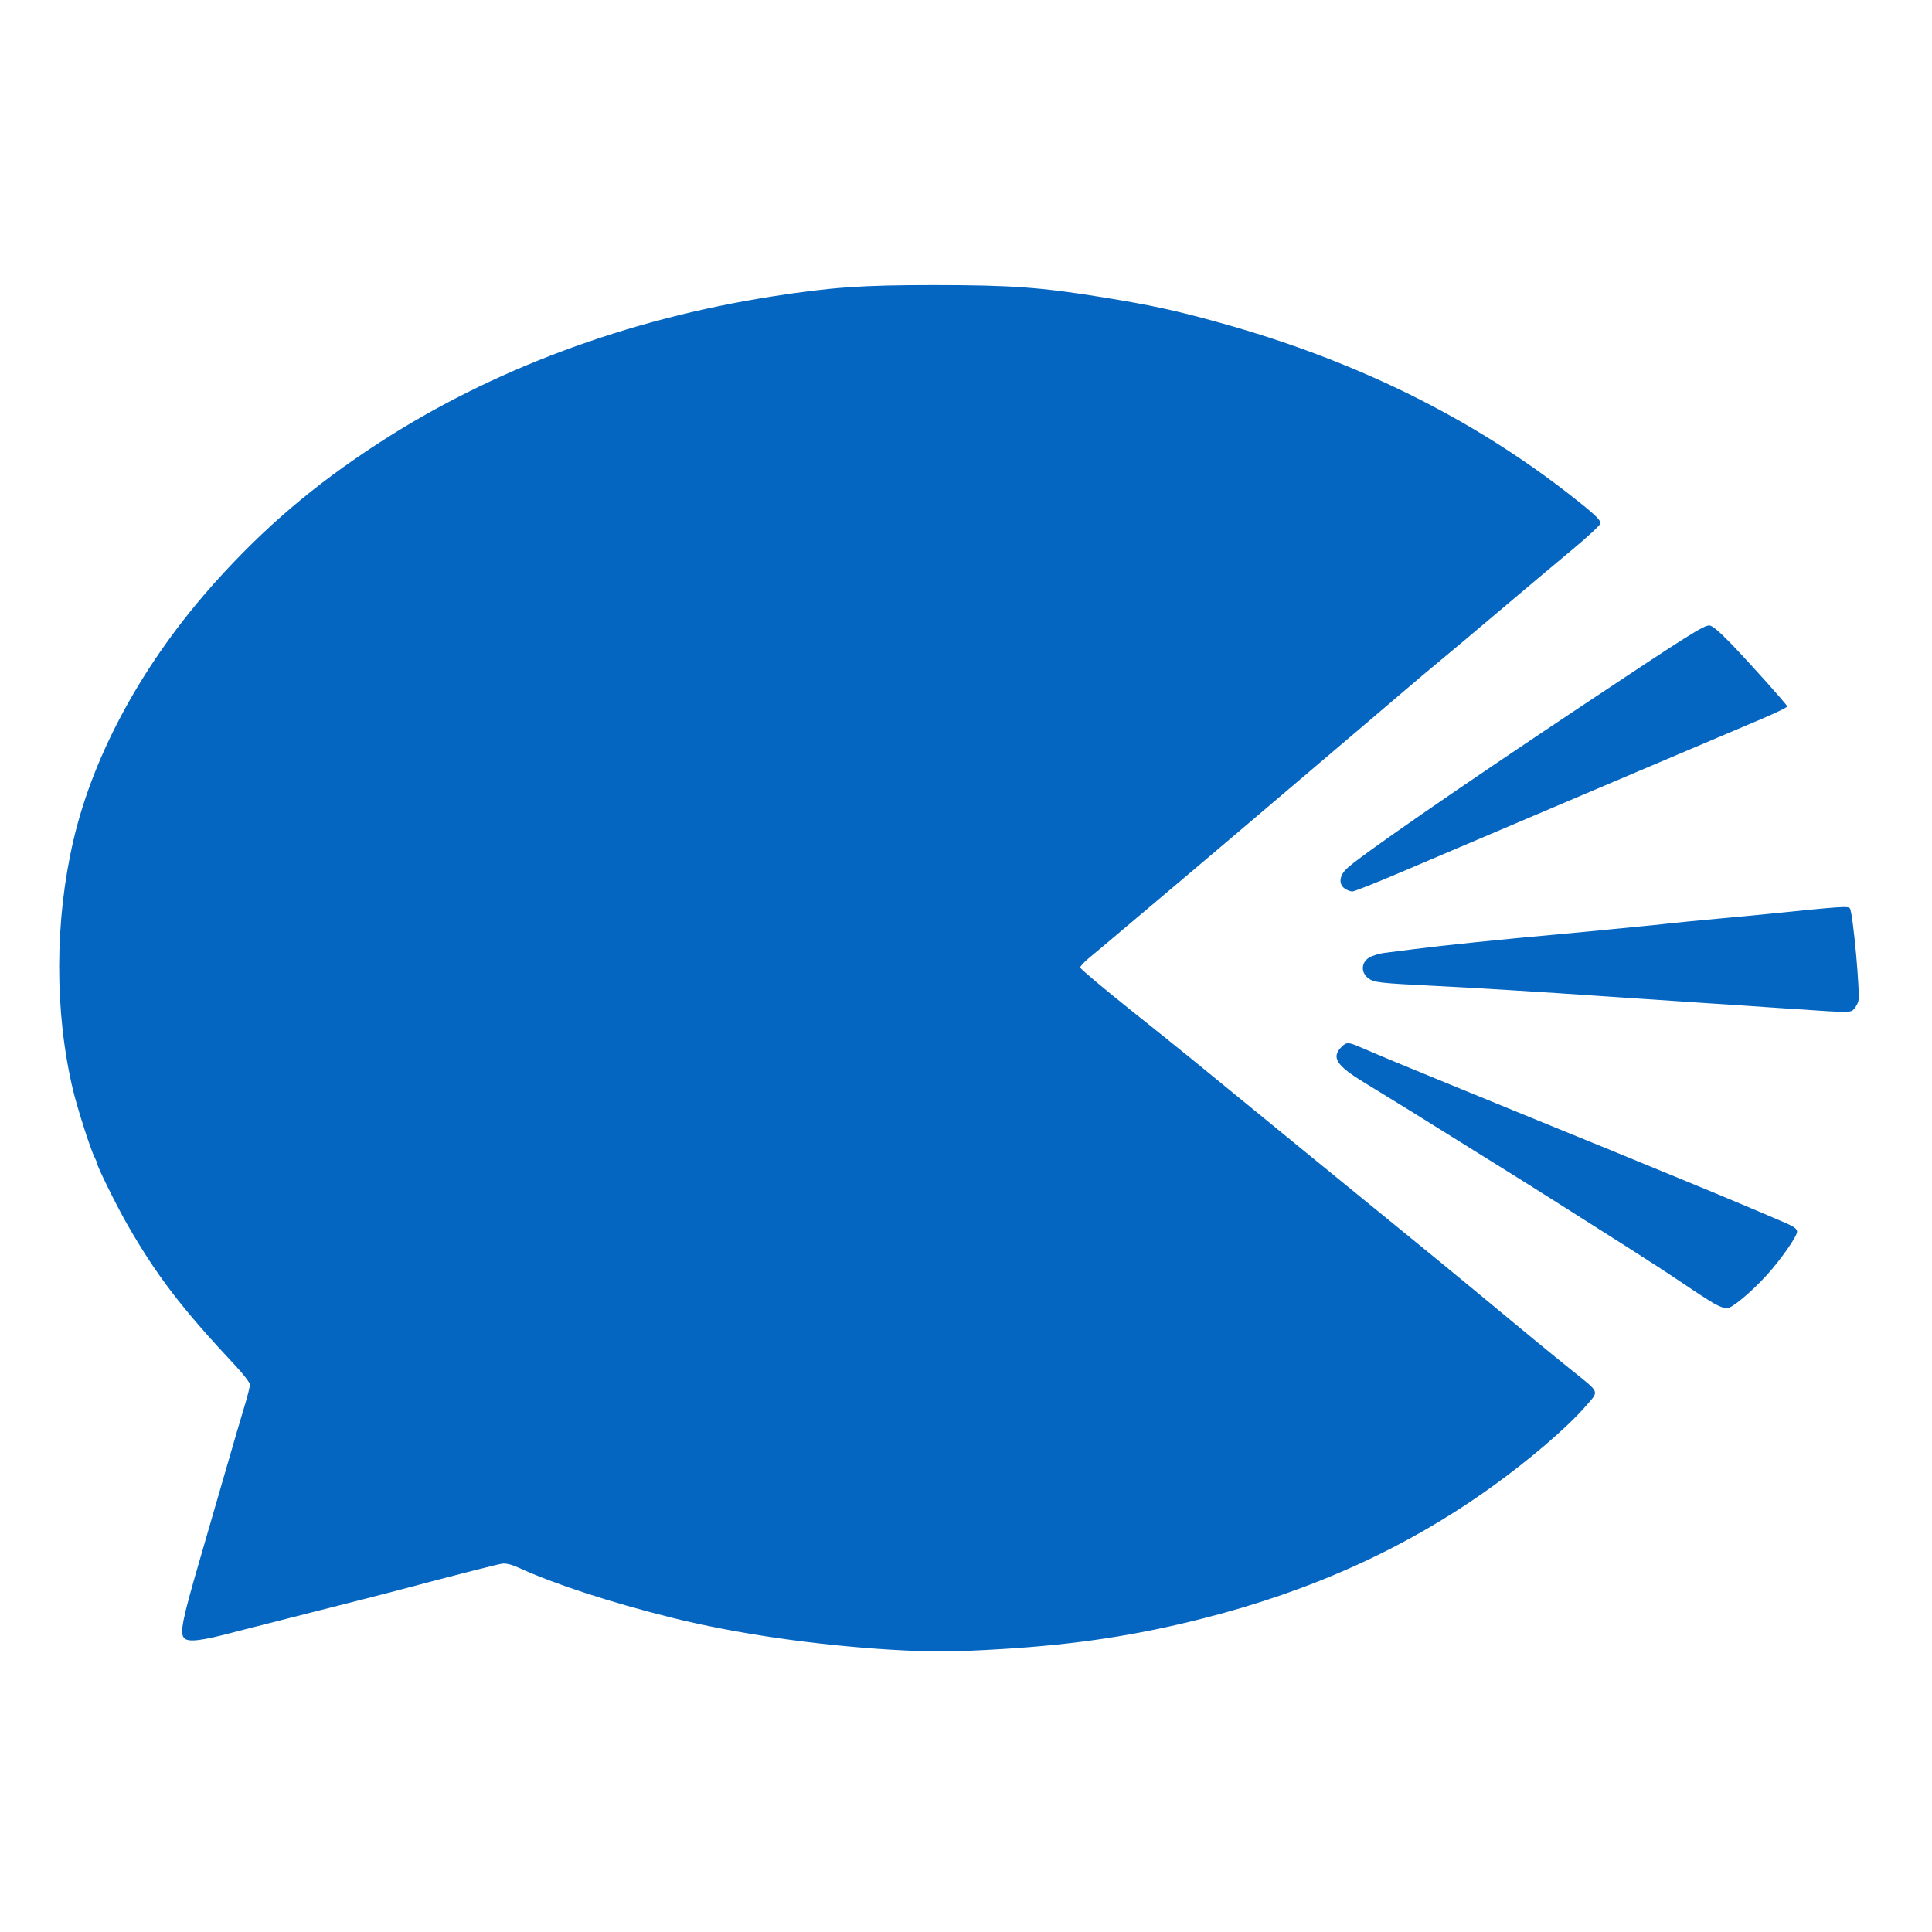 <svg xmlns="http://www.w3.org/2000/svg" width="1024" height="1024" viewBox="0 0 1024 1024">
<g transform="translate(7.5, 3.5)">
<path d="M 465.00 870.89 C424.16,868.42 382.08,862.28 348.50,853.90 C316.13,845.82 286.41,836.13 267.61,827.51 C263.75,825.74 260.65,824.97 258.61,825.27 C255.87,825.67 231.05,832.02 203.00,839.51 C197.77,840.90 177.52,846.08 158.00,851.01 C138.48,855.95 120.03,860.65 117.00,861.46 C99.55,866.14 92.42,867.02 90.20,864.80 C87.64,862.24 88.97,855.55 98.45,823.00 C101.57,812.28 107.50,791.80 111.63,777.50 C115.75,763.20 120.44,747.18 122.06,741.89 C123.68,736.60 124.98,731.43 124.96,730.39 C124.95,729.35 121.56,724.90 117.43,720.50 C88.92,690.07 75.72,672.87 60.16,645.85 C54.57,636.16 44.01,614.80 43.99,613.17 C43.99,612.80 43.37,611.32 42.62,609.88 C40.54,605.89 33.40,583.59 31.13,574.00 C21.31,532.48 21.44,484.39 31.50,441.50 C42.33,395.31 68.97,346.89 106.62,305.00 C132.63,276.05 158.86,253.71 192.75,231.63 C252.81,192.49 324.90,165.60 402.00,153.58 C433.05,148.74 449.55,147.58 487.50,147.59 C528.27,147.60 544.04,148.74 576.76,154.03 C602.51,158.19 616.04,161.13 639.47,167.67 C714.85,188.68 779.11,221.23 833.75,266.08 C838.67,270.12 841.02,272.71 840.81,273.89 C840.64,274.86 833.53,281.45 825.00,288.52 C816.47,295.60 799.38,309.97 787.00,320.45 C774.62,330.94 760.67,342.66 756.00,346.50 C751.33,350.34 743.00,357.34 737.50,362.06 C728.40,369.86 714.11,382.01 644.60,441.05 C632.00,451.75 620.08,461.84 618.10,463.48 C616.12,465.12 605.46,474.12 594.40,483.48 C583.35,492.84 572.21,502.21 569.65,504.30 C567.09,506.39 565.02,508.64 565.04,509.30 C565.06,509.96 576.63,519.72 590.75,531.00 C604.87,542.28 619.81,554.28 623.96,557.68 C649.06,578.25 719.59,635.86 736.50,649.60 C747.50,658.54 764.15,672.20 773.50,679.96 C800.53,702.39 814.76,714.10 825.50,722.72 C840.81,735.03 840.21,733.47 832.92,741.85 C823.14,753.10 803.34,770.09 783.00,784.68 C738.27,816.78 688.24,839.55 630.00,854.34 C594.73,863.29 563.31,868.08 524.00,870.50 C498.48,872.07 485.81,872.15 465.00,870.89 ZM 901.00 687.40 C898.53,685.99 891.10,681.18 884.50,676.70 C877.91,672.23 865.02,663.83 855.87,658.04 C846.72,652.24 830.29,641.83 819.37,634.89 C808.44,627.95 794.55,619.22 788.50,615.49 C782.45,611.76 770.53,604.33 762.00,598.98 C745.89,588.88 732.72,580.73 715.24,570.06 C700.75,561.21 698.03,556.88 703.52,551.39 C706.15,548.76 707.16,548.77 713.50,551.52 C723.91,556.04 738.73,562.20 761.50,571.48 C775.80,577.31 790.65,583.39 794.50,585.00 C798.35,586.61 809.38,591.12 819.00,595.01 C828.62,598.91 839.65,603.40 843.50,605.00 C856.43,610.36 869.39,615.69 886.00,622.48 C902.27,629.13 929.52,640.58 939.75,645.07 C943.43,646.69 945.00,647.94 945.00,649.27 C945.00,651.82 936.23,664.36 928.76,672.52 C920.40,681.65 910.32,690.00 907.69,689.99 C906.49,689.98 903.47,688.82 901.00,687.40 ZM 945.50 531.43 C935.05,530.72 912.55,529.22 895.50,528.09 C878.45,526.97 854.83,525.38 843.00,524.57 C809.10,522.23 775.34,520.16 752.00,518.99 C723.31,517.56 720.56,517.23 717.55,514.86 C713.70,511.83 713.98,506.59 718.14,504.06 C719.87,503.01 723.58,501.87 726.39,501.53 C729.20,501.19 736.45,500.27 742.50,499.49 C757.65,497.54 787.36,494.49 820.50,491.50 C829.85,490.65 841.55,489.54 846.50,489.02 C851.45,488.51 858.42,487.83 862.00,487.51 C865.58,487.19 872.33,486.50 877.00,485.97 C881.67,485.44 893.15,484.32 902.50,483.47 C911.85,482.62 923.55,481.52 928.50,481.01 C968.70,476.89 972.17,476.66 973.00,477.99 C974.68,480.72 978.57,523.59 977.46,527.22 C977.08,528.48 976.07,530.29 975.23,531.25 C973.45,533.28 972.79,533.28 945.50,531.43 ZM 705.22 467.44 C701.97,465.16 702.31,460.84 706.05,457.11 C711.96,451.19 764.99,414.48 832.50,369.57 C887.92,332.70 895.39,328.00 898.54,328.00 C899.96,328.00 903.90,331.32 910.10,337.76 C920.16,348.20 939.32,369.59 939.78,370.90 C939.94,371.34 933.64,374.41 925.78,377.73 C906.48,385.87 763.25,446.74 734.30,459.10 C721.54,464.54 710.28,469.00 709.27,469.00 C708.27,469.00 706.44,468.30 705.22,467.44 Z" fill="rgba(5,102,193,1)"/>
</g>
</svg>